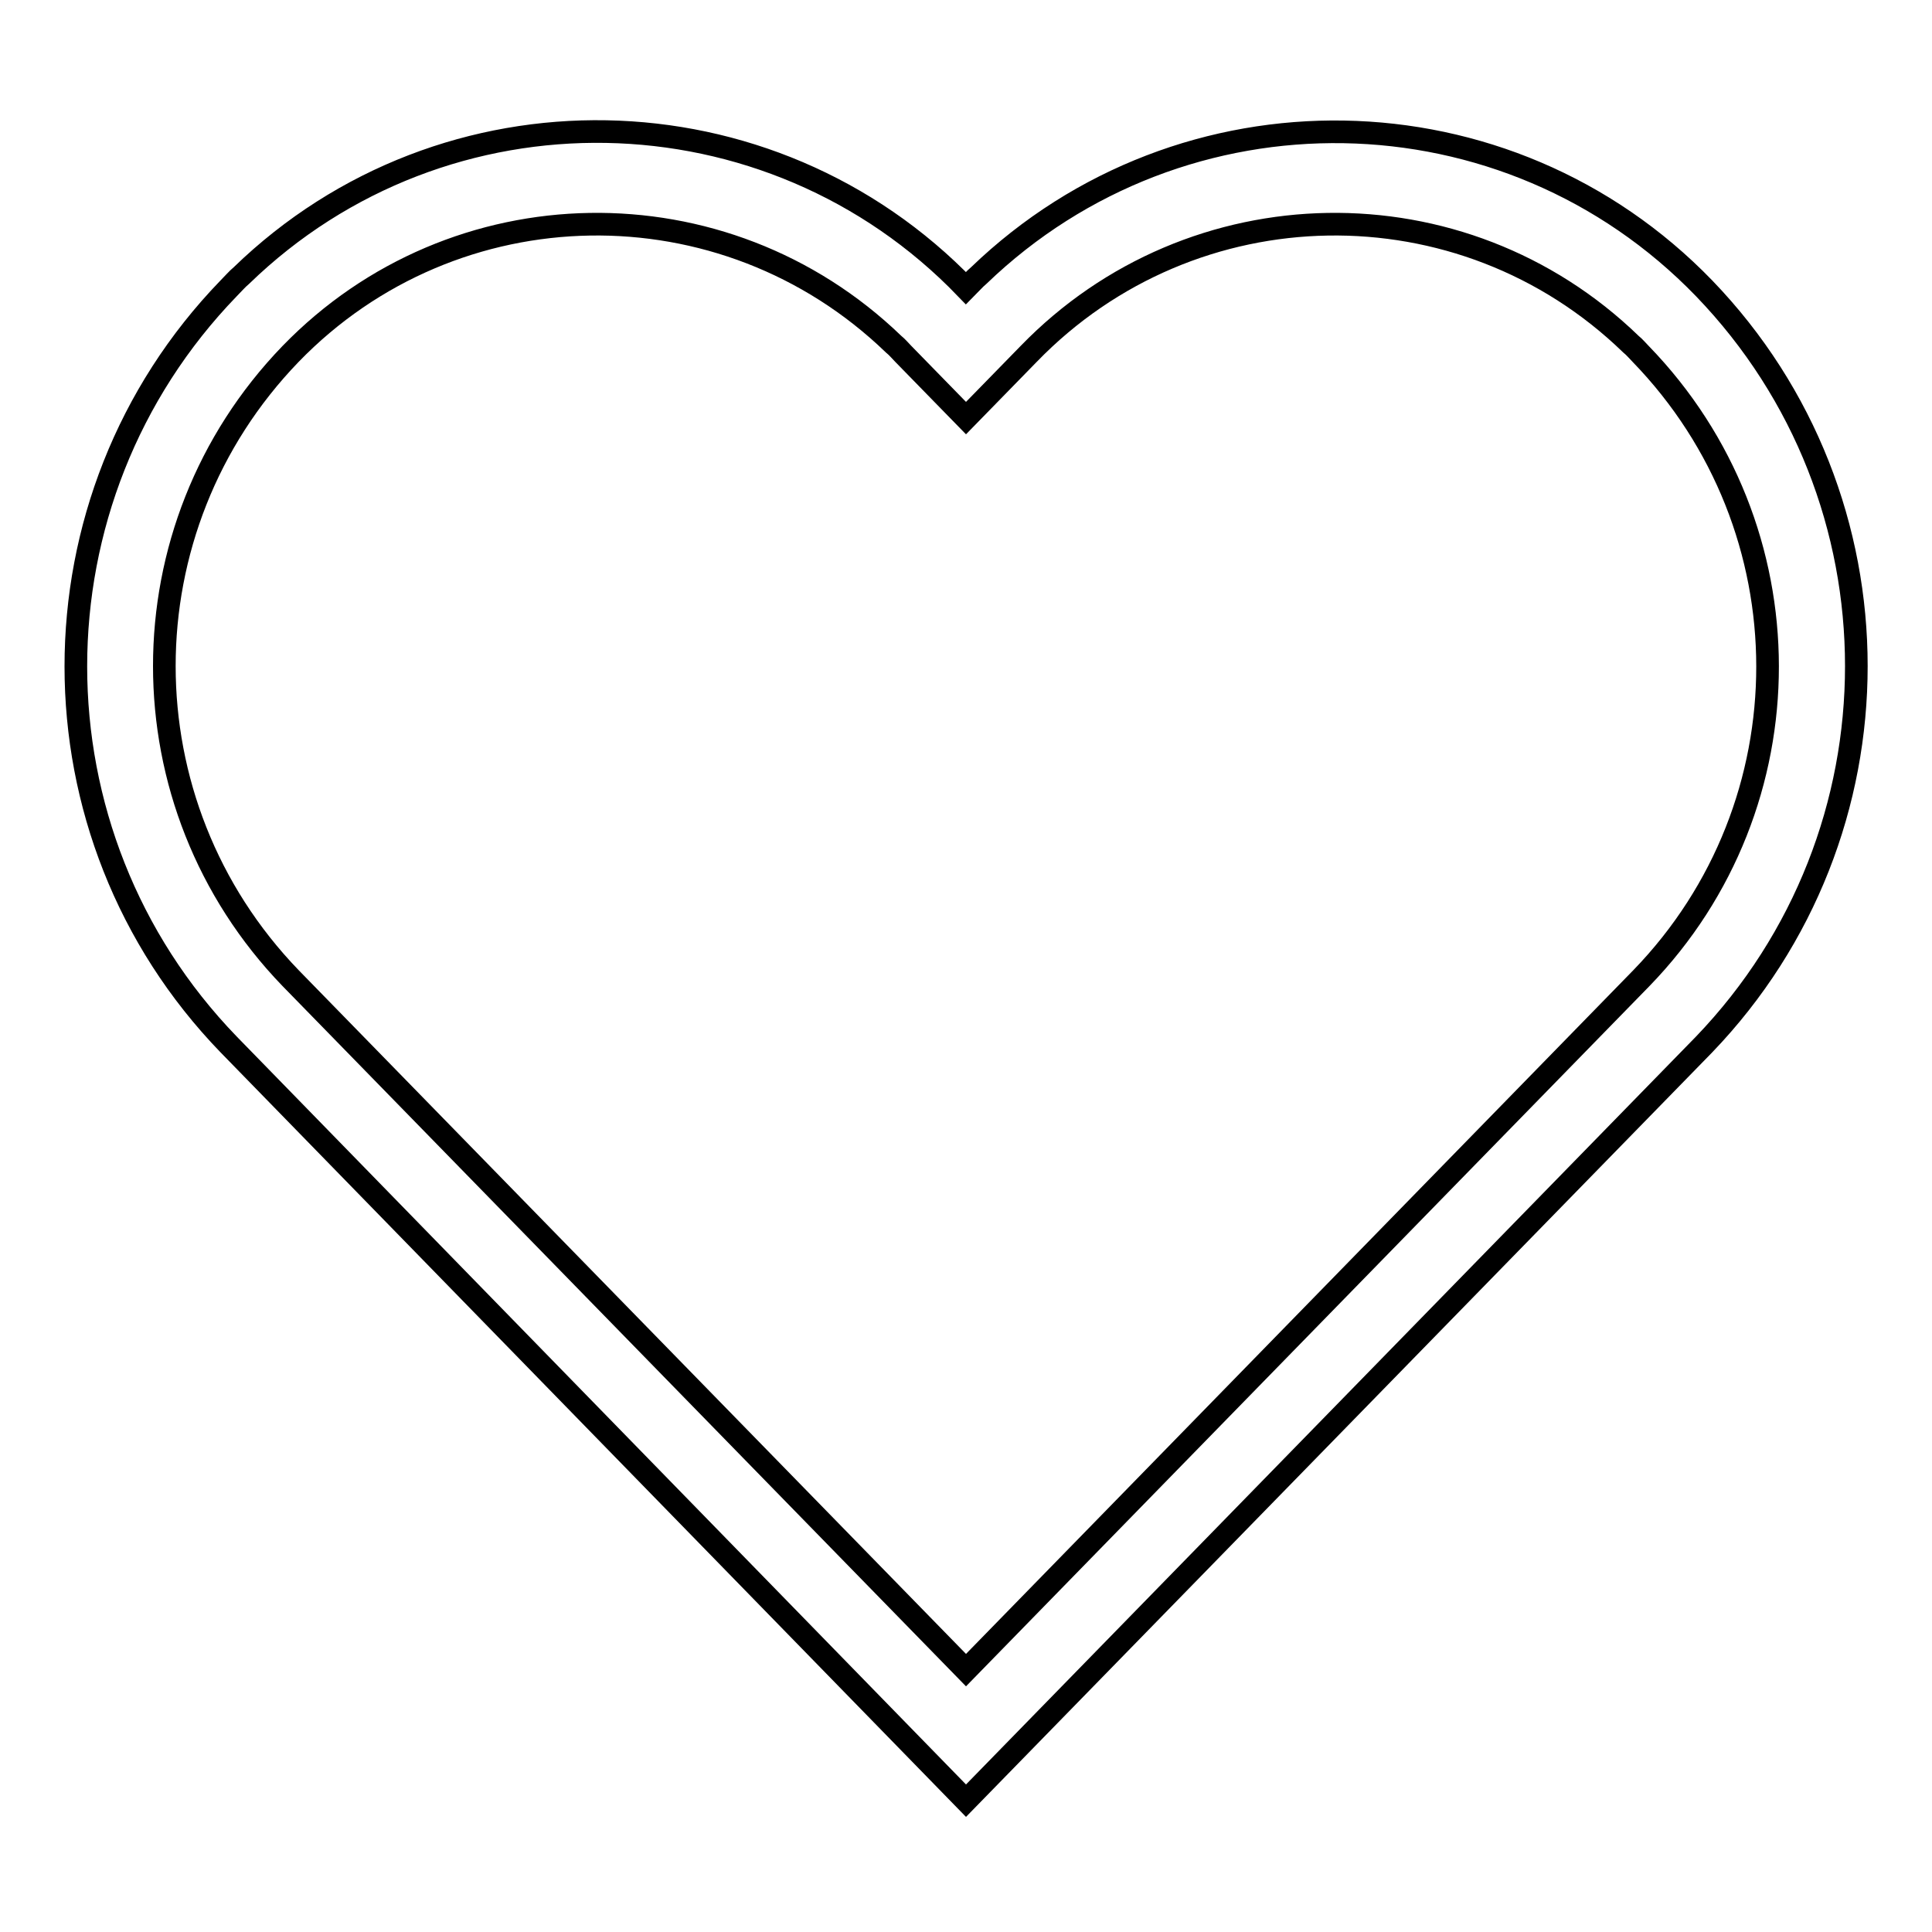<?xml version="1.0" encoding="utf-8"?>
<!-- Svg Vector Icons : http://www.onlinewebfonts.com/icon -->
<!DOCTYPE svg PUBLIC "-//W3C//DTD SVG 1.1//EN" "http://www.w3.org/Graphics/SVG/1.1/DTD/svg11.dtd">
<svg version="1.1" xmlns="http://www.w3.org/2000/svg" xmlns:xlink="http://www.w3.org/1999/xlink" x="0px" y="0px" viewBox="0 0 256 256" enable-background="new 0 0 256 256" xml:space="preserve">
<g> <path stroke-width="3" fill-opacity="0" stroke="#000000"  d="M225.8,38.2c-26.1-27-69.1-27.7-96.1-1.7c-0.6,0.5-1.1,1.1-1.7,1.7C102,11.2,58.9,10.4,32,36.5 c-0.6,0.5-1.1,1.1-1.7,1.7c-27,27.9-27,72.3,0,100.2L128,238.6l97.8-100.2C252.7,110.4,252.7,66.1,225.8,38.2z M217.5,129.6 L128,221.3l-89.5-91.7c-22.3-23.1-22.3-59.6,0-82.7c21.7-22.4,57.4-23,79.9-1.3c0.5,0.4,0.9,0.9,1.3,1.3l8.3,8.5l8.3-8.5 c21.7-22.4,57.4-23,79.8-1.3c0.5,0.4,0.9,0.9,1.3,1.3C239.8,70,239.8,106.6,217.5,129.6L217.5,129.6z"/></g>
</svg>